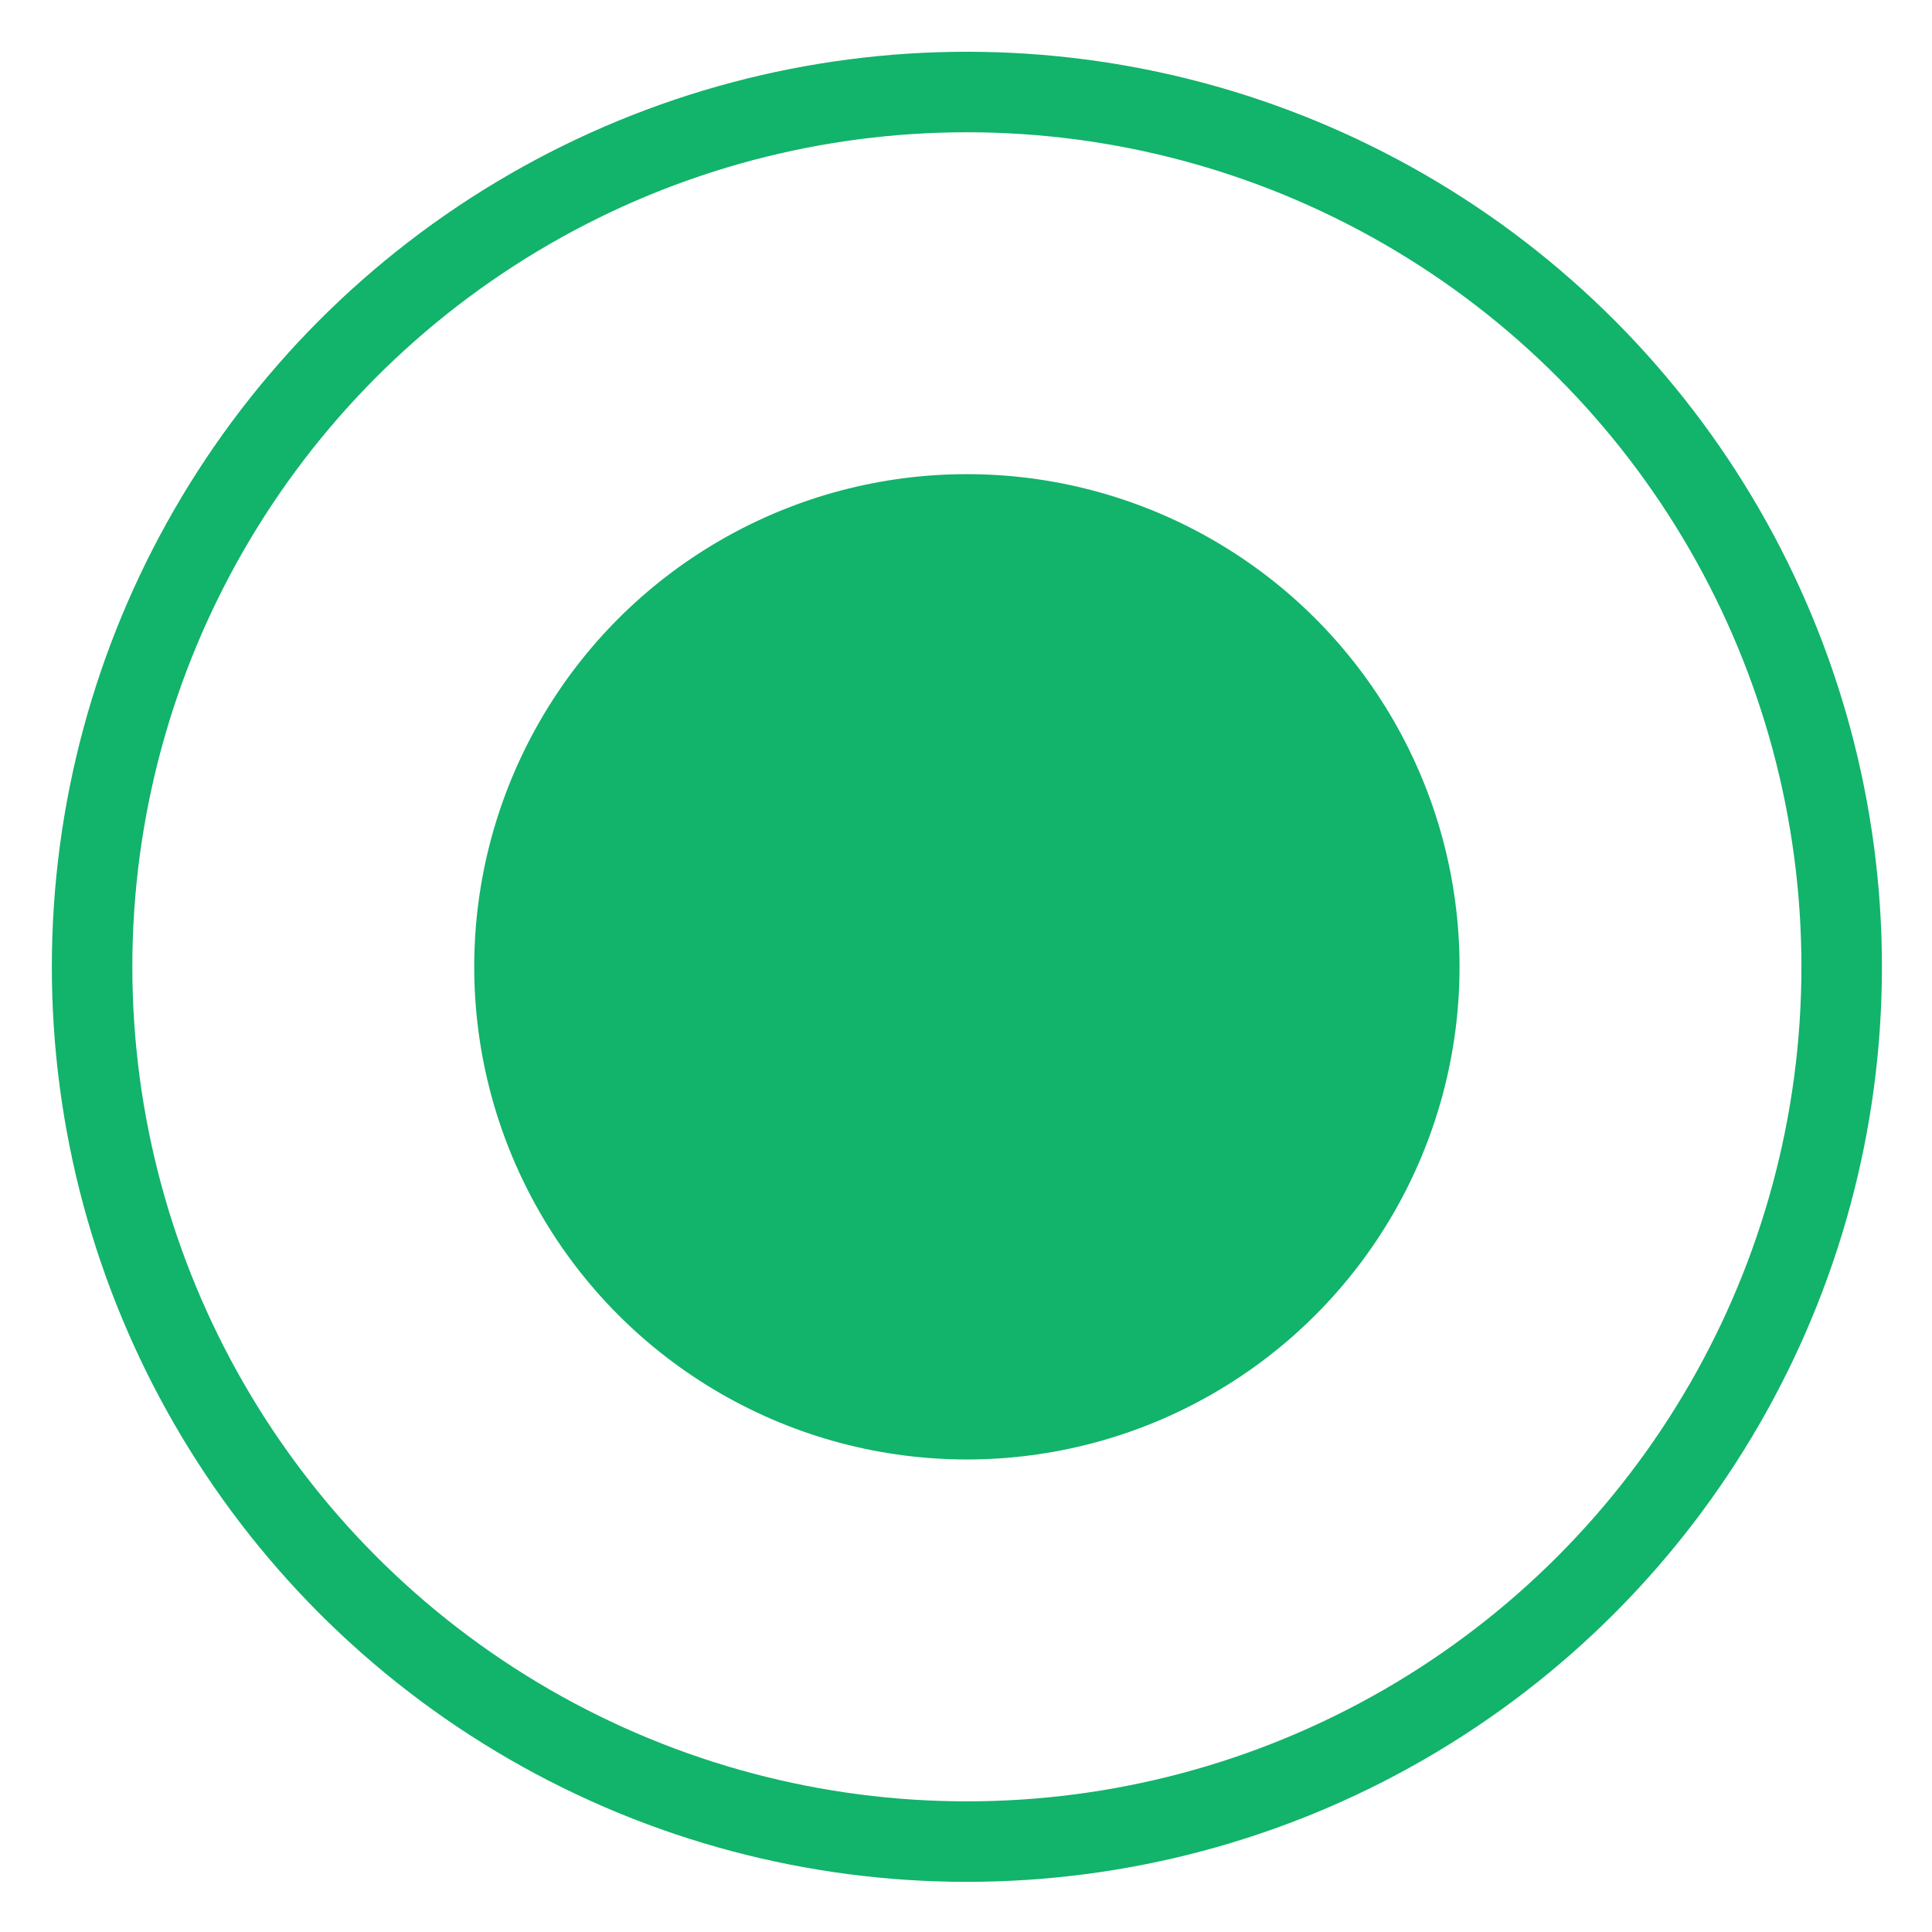 <?xml version="1.0" encoding="UTF-8"?> <svg xmlns="http://www.w3.org/2000/svg" width="24" height="24" viewBox="0 0 24 24" fill="none"> <circle cx="12.011" cy="12.01" r="6.12" fill="#12B36A"></circle> <circle cx="12.011" cy="12.01" r="10.867" stroke="#12B36A"></circle> </svg> 
